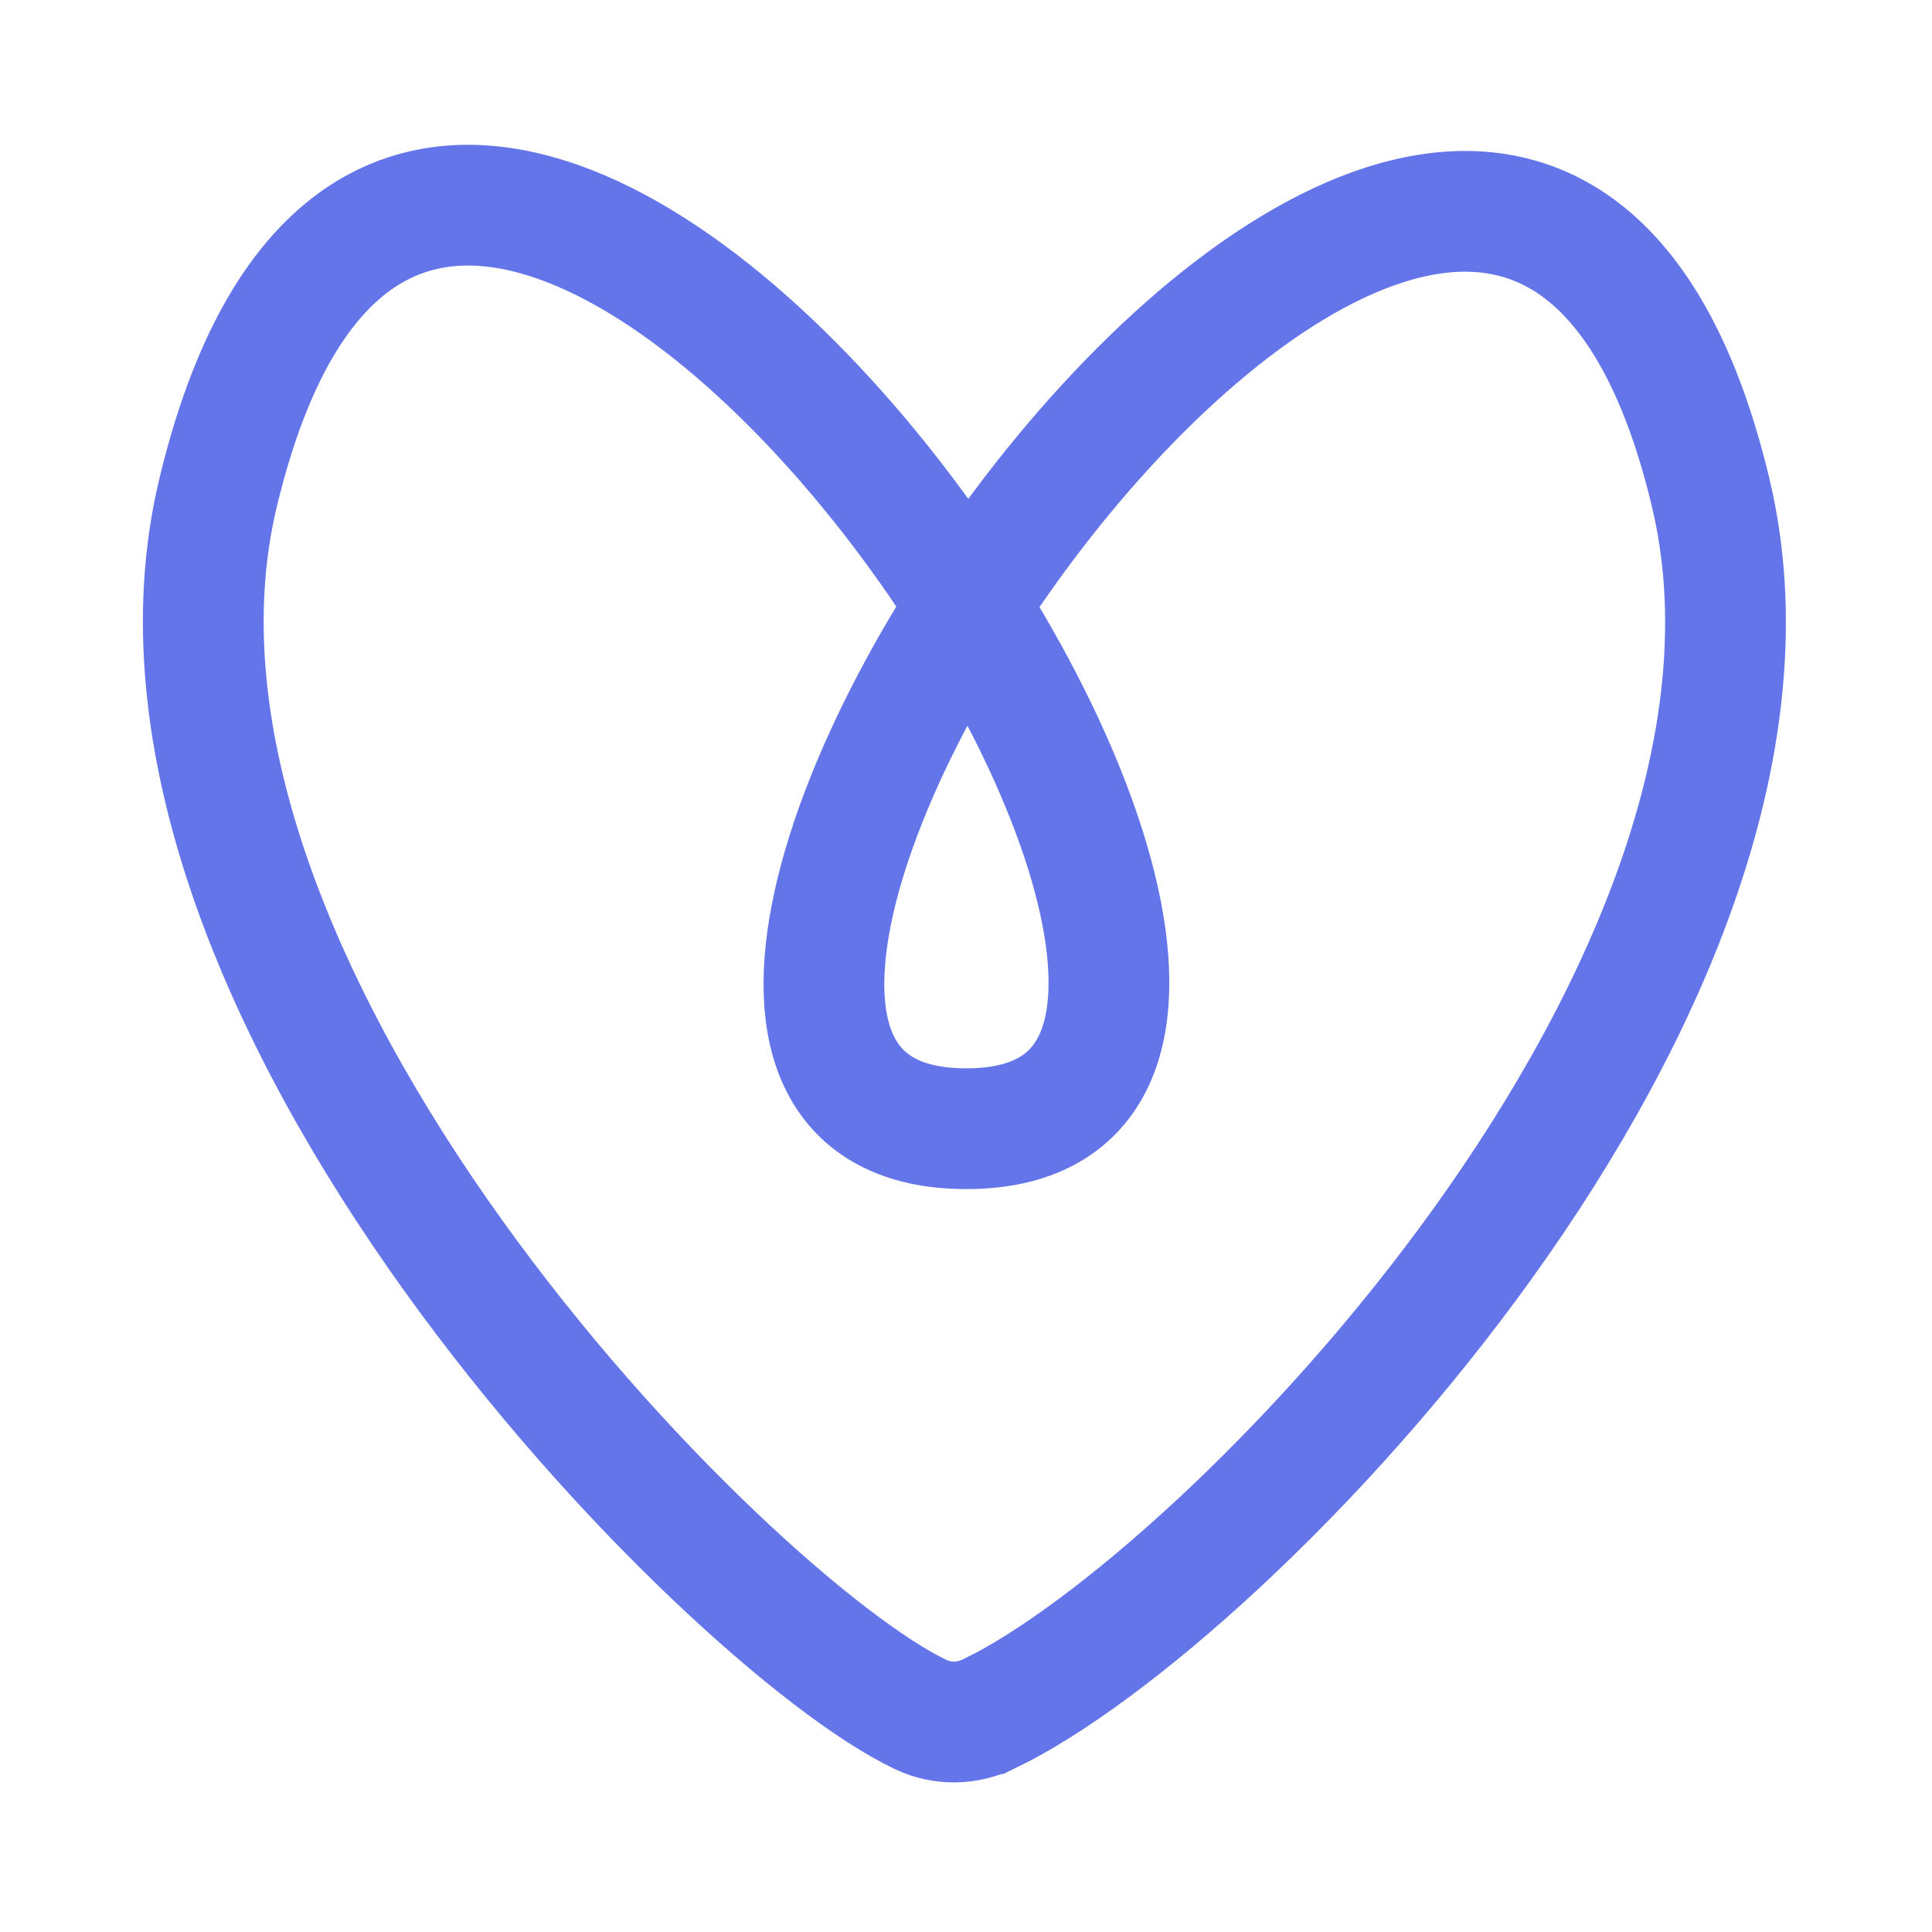 <?xml version="1.0" encoding="UTF-8"?> <svg xmlns="http://www.w3.org/2000/svg" width="64" height="64" viewBox="0 0 64 64" fill="none"><path d="M32.759 56.772C32.046 57.121 31.221 57.139 30.507 56.799C24.112 53.773 3.299 32.689 7.222 16.331C14.466 -13.888 49.204 37.39 32.013 37.39C14.821 37.39 49.599 -13.388 56.671 16.332C60.513 32.469 40.699 52.945 32.774 56.769L32.765 56.769L32.759 56.772Z" stroke="#6475E9" stroke-width="4" stroke-miterlimit="10"></path></svg> 